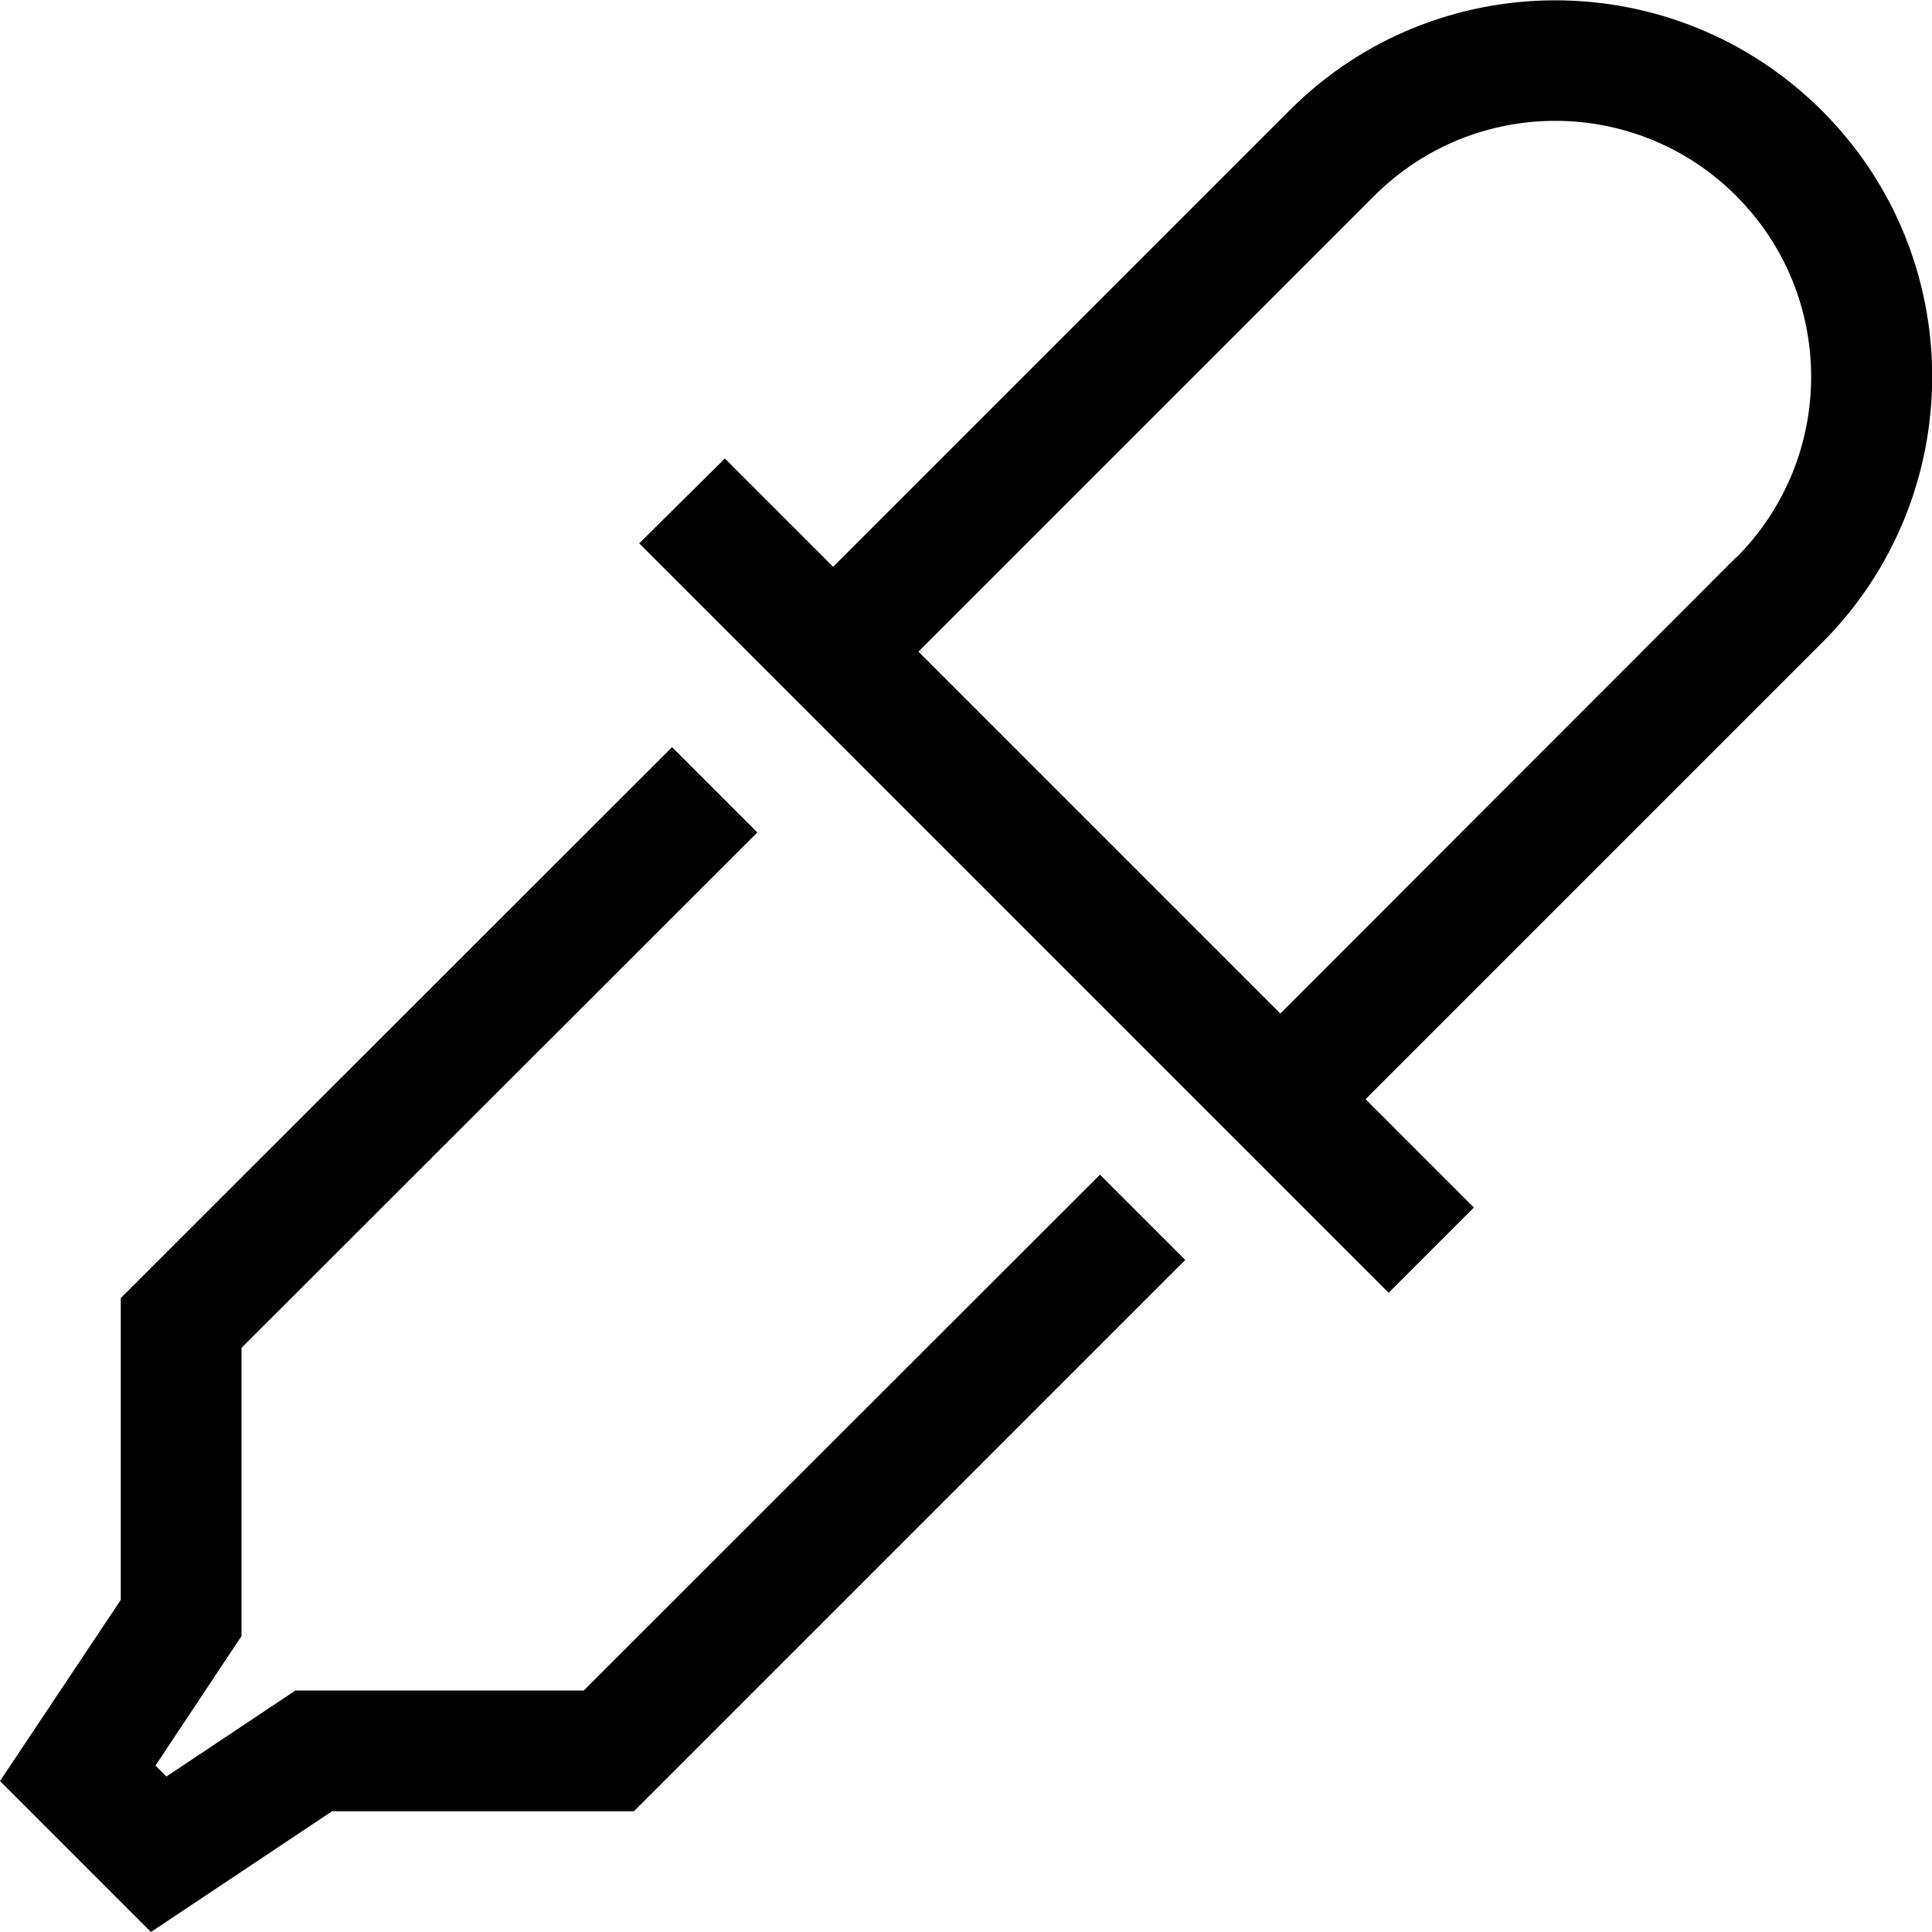 <svg xmlns="http://www.w3.org/2000/svg" viewBox="0 0 512 512"><!--! Font Awesome Pro 6.7.2 by @fontawesome - https://fontawesome.com License - https://fontawesome.com/license (Commercial License) Copyright 2024 Fonticons, Inc. --><path d="M198.1 172.7l22.6 22.6 95.9 95.9 22.6 22.6 6.1 6.1 11.3 11.3L368 342.6 390.6 320l-6.1-6.1-5.2-5.2L368 297.4l-6.1-6.1 22.6-22.6 98.3-98.3c39-39 39-102.2 0-141.1s-102.2-39-141.1 0l-98.3 98.3-22.6 22.6-6.1-6.1-11.3-11.3-5.2-5.2-6.1-6.1L169.4 144l11.3 11.3L192 166.6l6.1 6.1zm262-25L339.3 268.6l-95.9-95.9L364.2 51.9c26.5-26.5 69.4-26.5 95.9 0s26.5 69.4 0 95.9zM32 344l0 80L0 472l40 40 48-32 80 0L314.1 333.9l-22.6-22.6L154.7 448 88 448l-9.7 0-8.1 5.4L44.1 470.8l-2.9-2.9 17.4-26.2 5.4-8.1 0-9.7 0-66.7L200.7 220.6l-22.6-22.6L32 344z"/></svg>